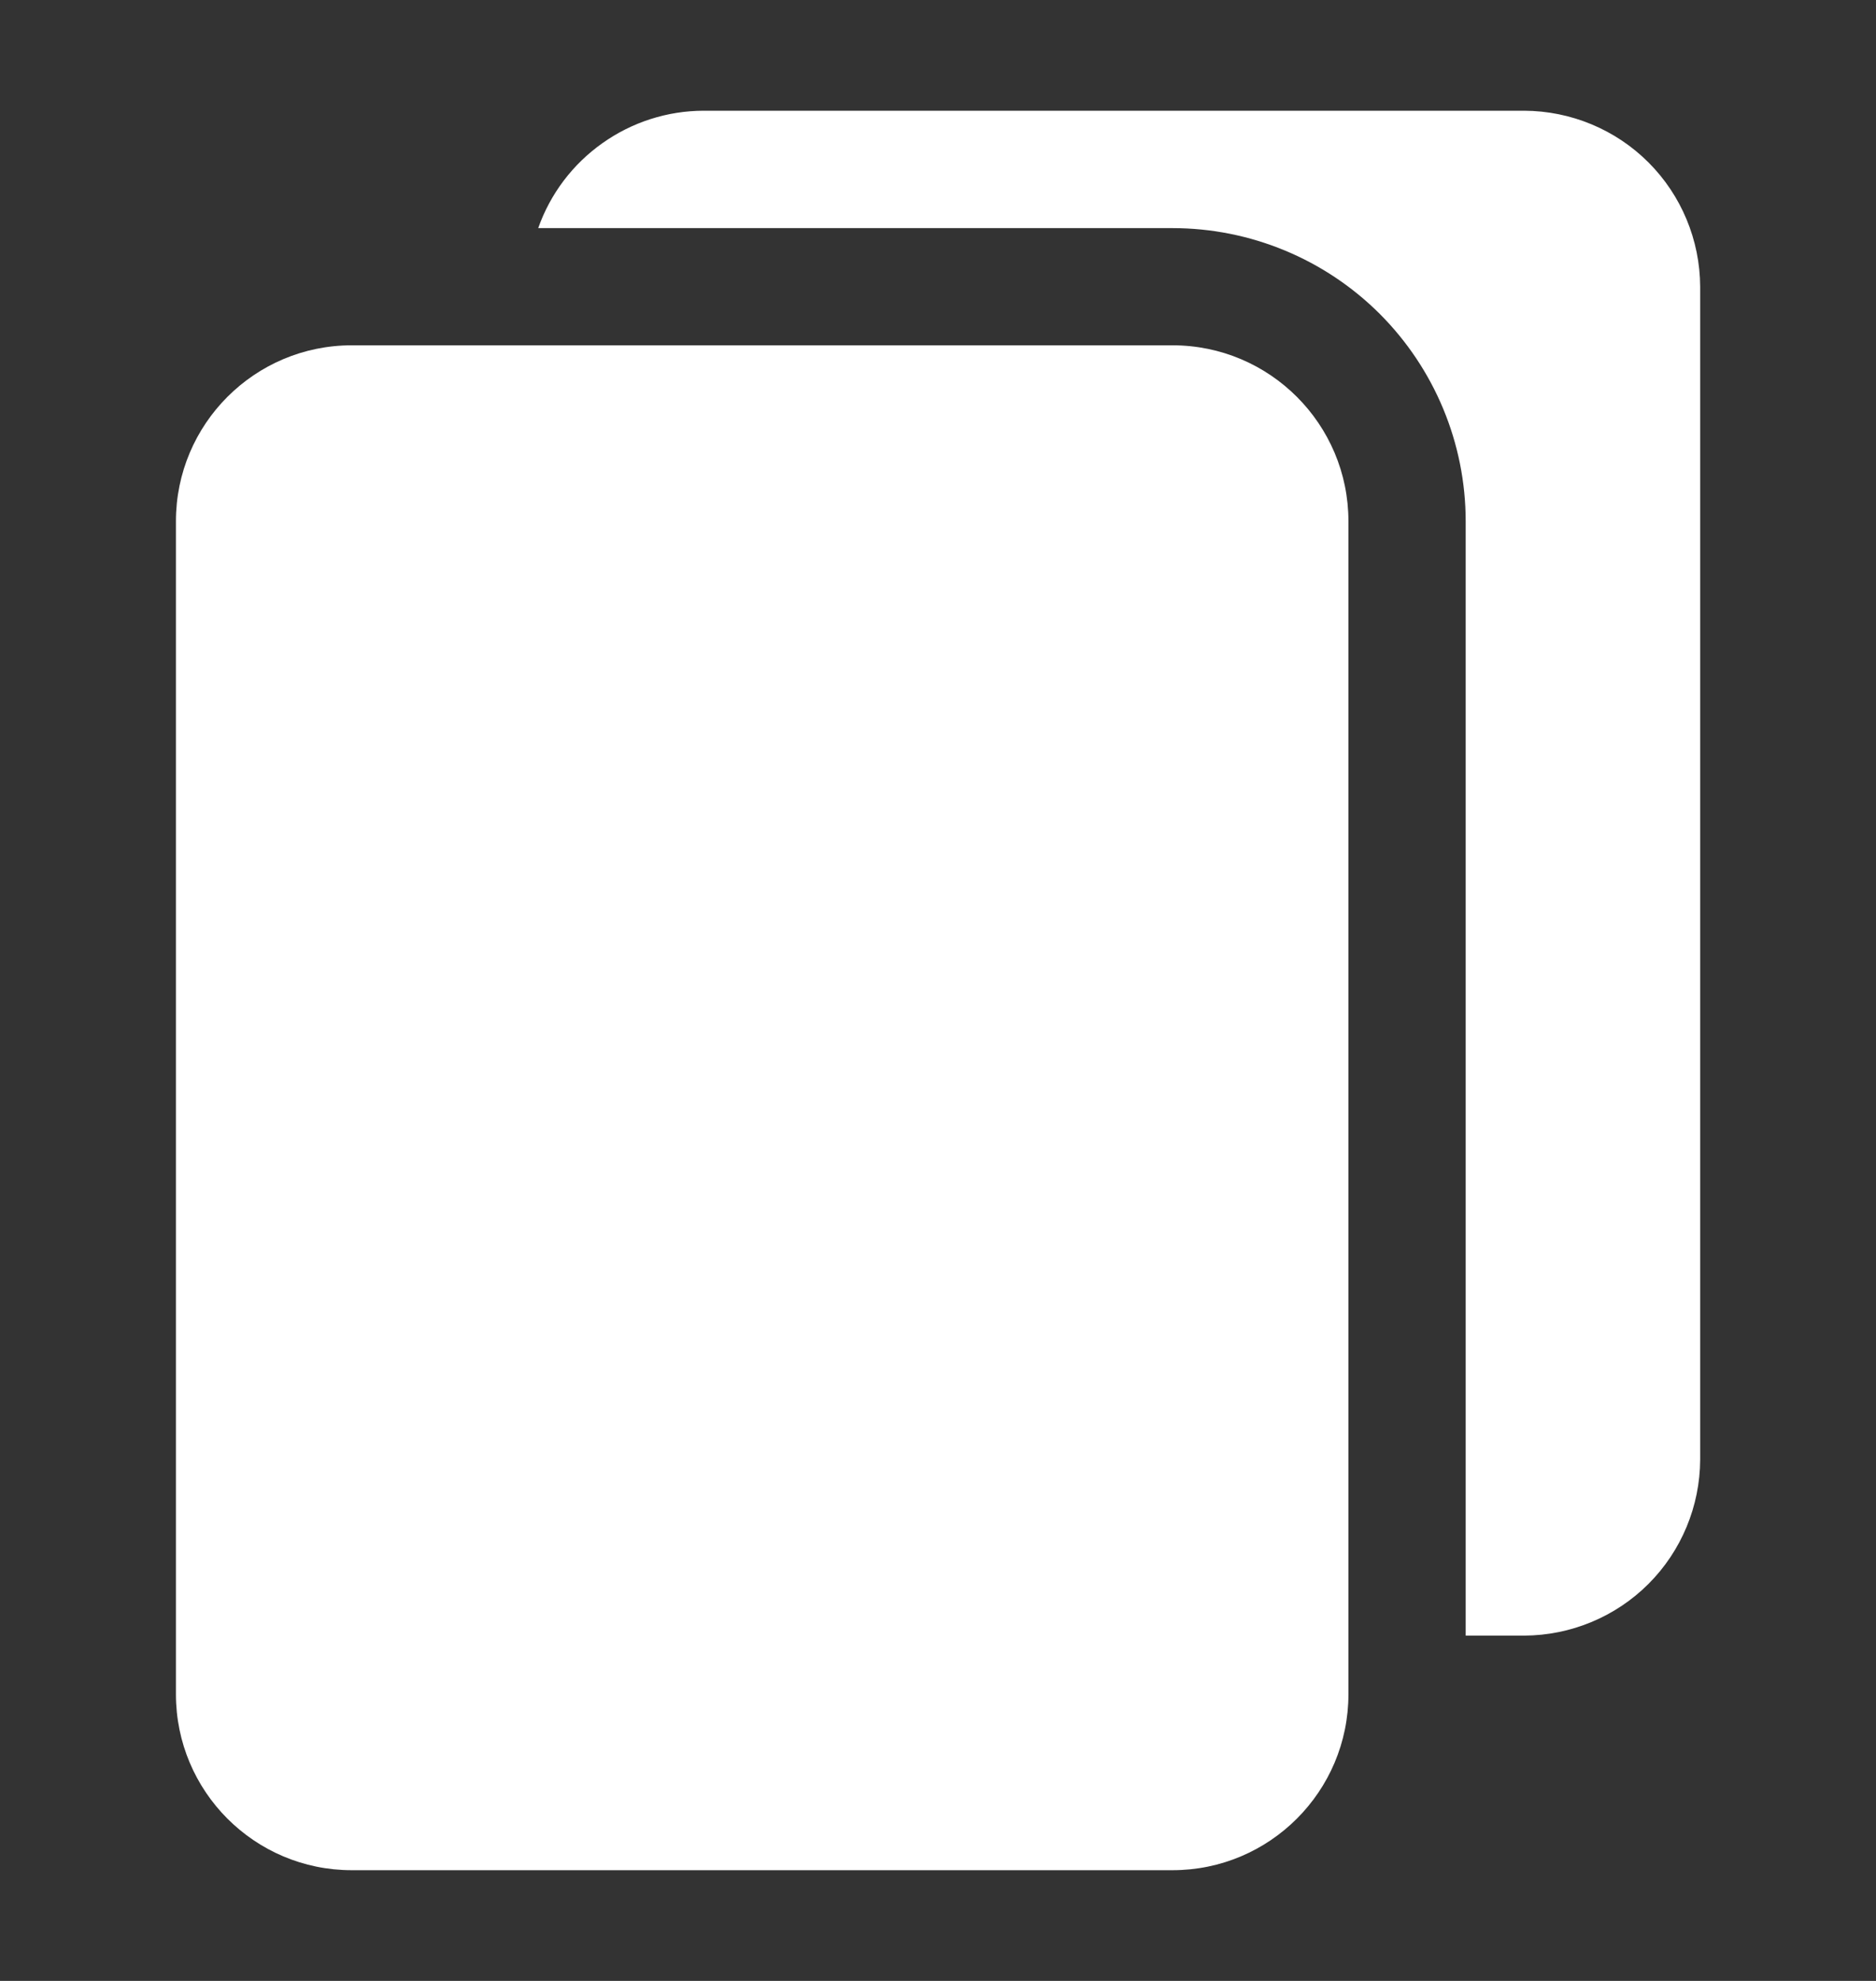 <?xml version="1.0" encoding="UTF-8"?> <svg xmlns="http://www.w3.org/2000/svg" width="18" height="19" viewBox="0 0 18 19" fill="none"><rect x="0" y="0" width="18" height="19" fill="#333333" stroke="none"/><path d="M11.25 3.312H3.375C2.443 3.312 1.688 4.068 1.688 5V16.25C1.688 17.182 2.443 17.938 3.375 17.938H11.25C12.182 17.938 12.938 17.182 12.938 16.25V5C12.938 4.068 12.182 3.312 11.25 3.312Z" fill="white"></path><path d="M16.313 2.75V14C16.311 14.447 16.133 14.876 15.817 15.192C15.501 15.508 15.072 15.686 14.625 15.688H14.063V5C14.063 4.254 13.766 3.539 13.239 3.011C12.711 2.484 11.996 2.188 11.25 2.188H5.164C5.28 1.859 5.495 1.575 5.779 1.374C6.063 1.172 6.402 1.063 6.75 1.062H14.625C15.072 1.064 15.501 1.242 15.817 1.558C16.133 1.874 16.311 2.303 16.313 2.75Z" fill="white"></path></svg> 